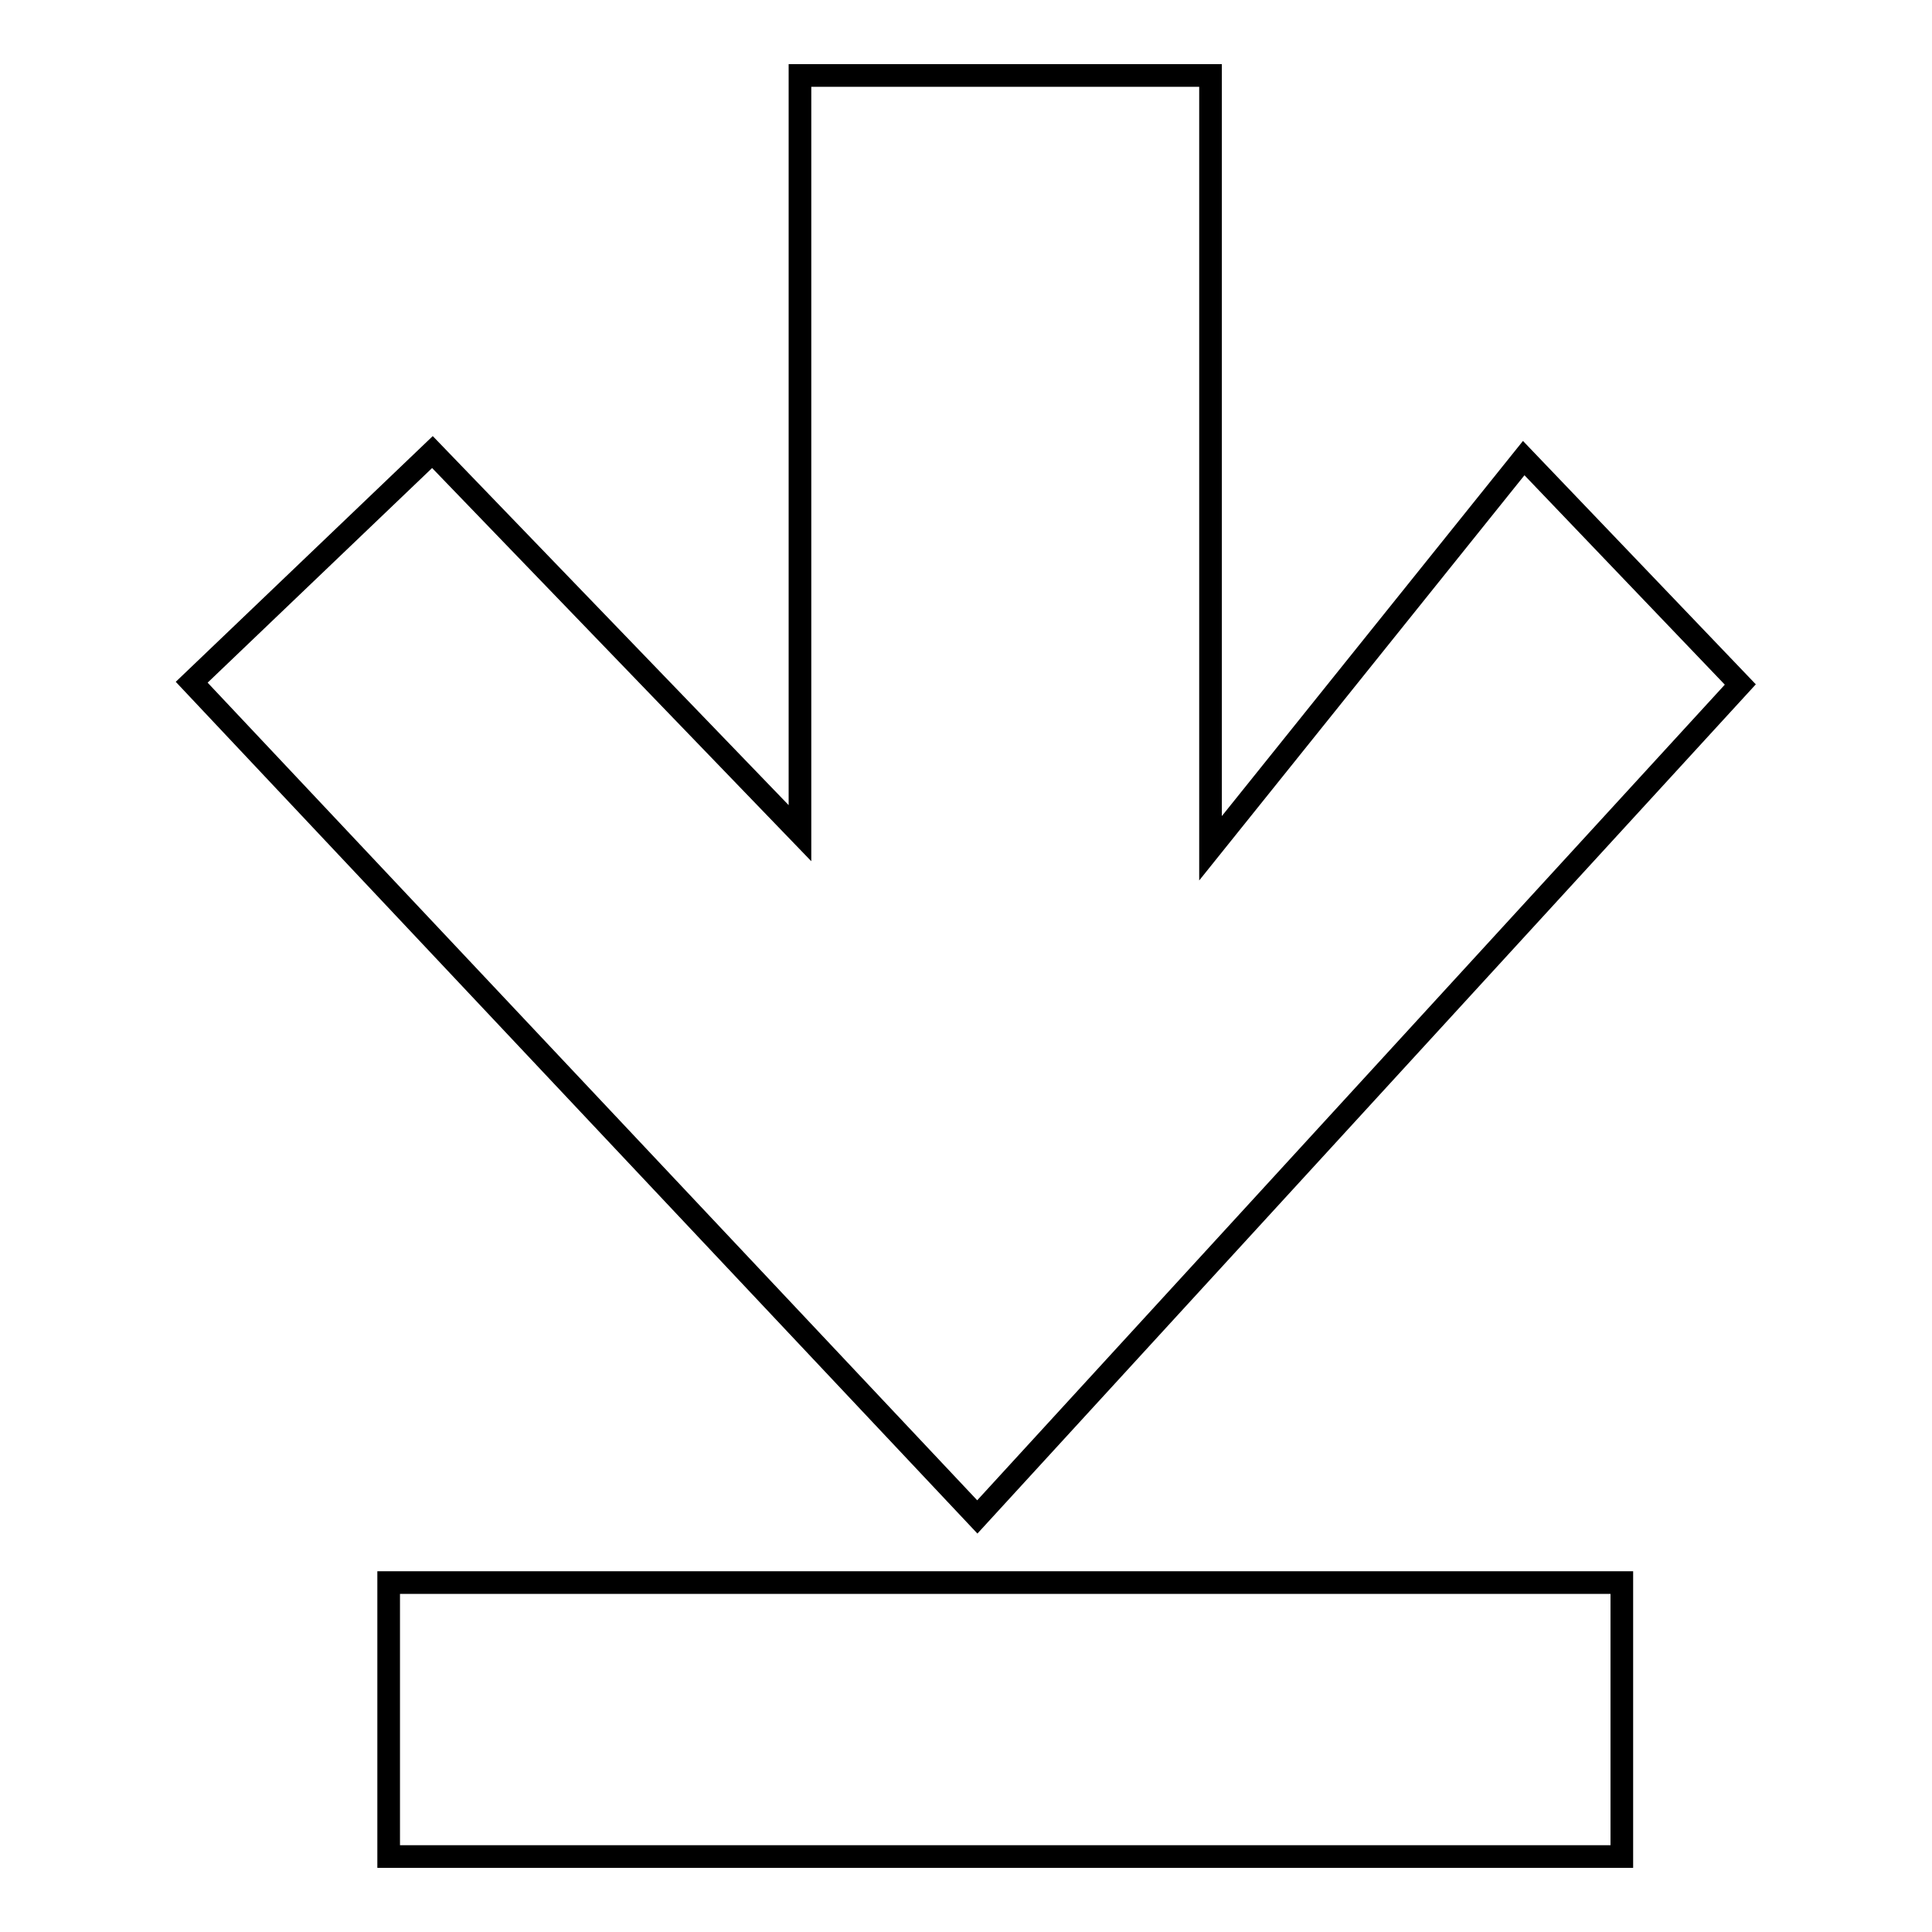 <?xml version="1.0" encoding="utf-8"?>
<!-- Svg Vector Icons : http://www.onlinewebfonts.com/icon -->
<!DOCTYPE svg PUBLIC "-//W3C//DTD SVG 1.1//EN" "http://www.w3.org/Graphics/SVG/1.1/DTD/svg11.dtd">
<svg version="1.1" xmlns="http://www.w3.org/2000/svg" xmlns:xlink="http://www.w3.org/1999/xlink" x="0px" y="0px" viewBox="0 0 256 256" enable-background="new 0 0 256 256" xml:space="preserve">
<g><g><path stroke-width="3" fill-opacity="0" stroke="#000000"  d="M230.6,90.7l-28.7-30l-41.5,51.7V10H106v100.4L57.3,59.9L25.4,90.4l104.1,110.6L230.6,90.7z"/><path stroke-width="3" fill-opacity="0" stroke="#000000"  d="M51.5,209.7h163.4V246H51.5V209.7z"/></g></g>
</svg>